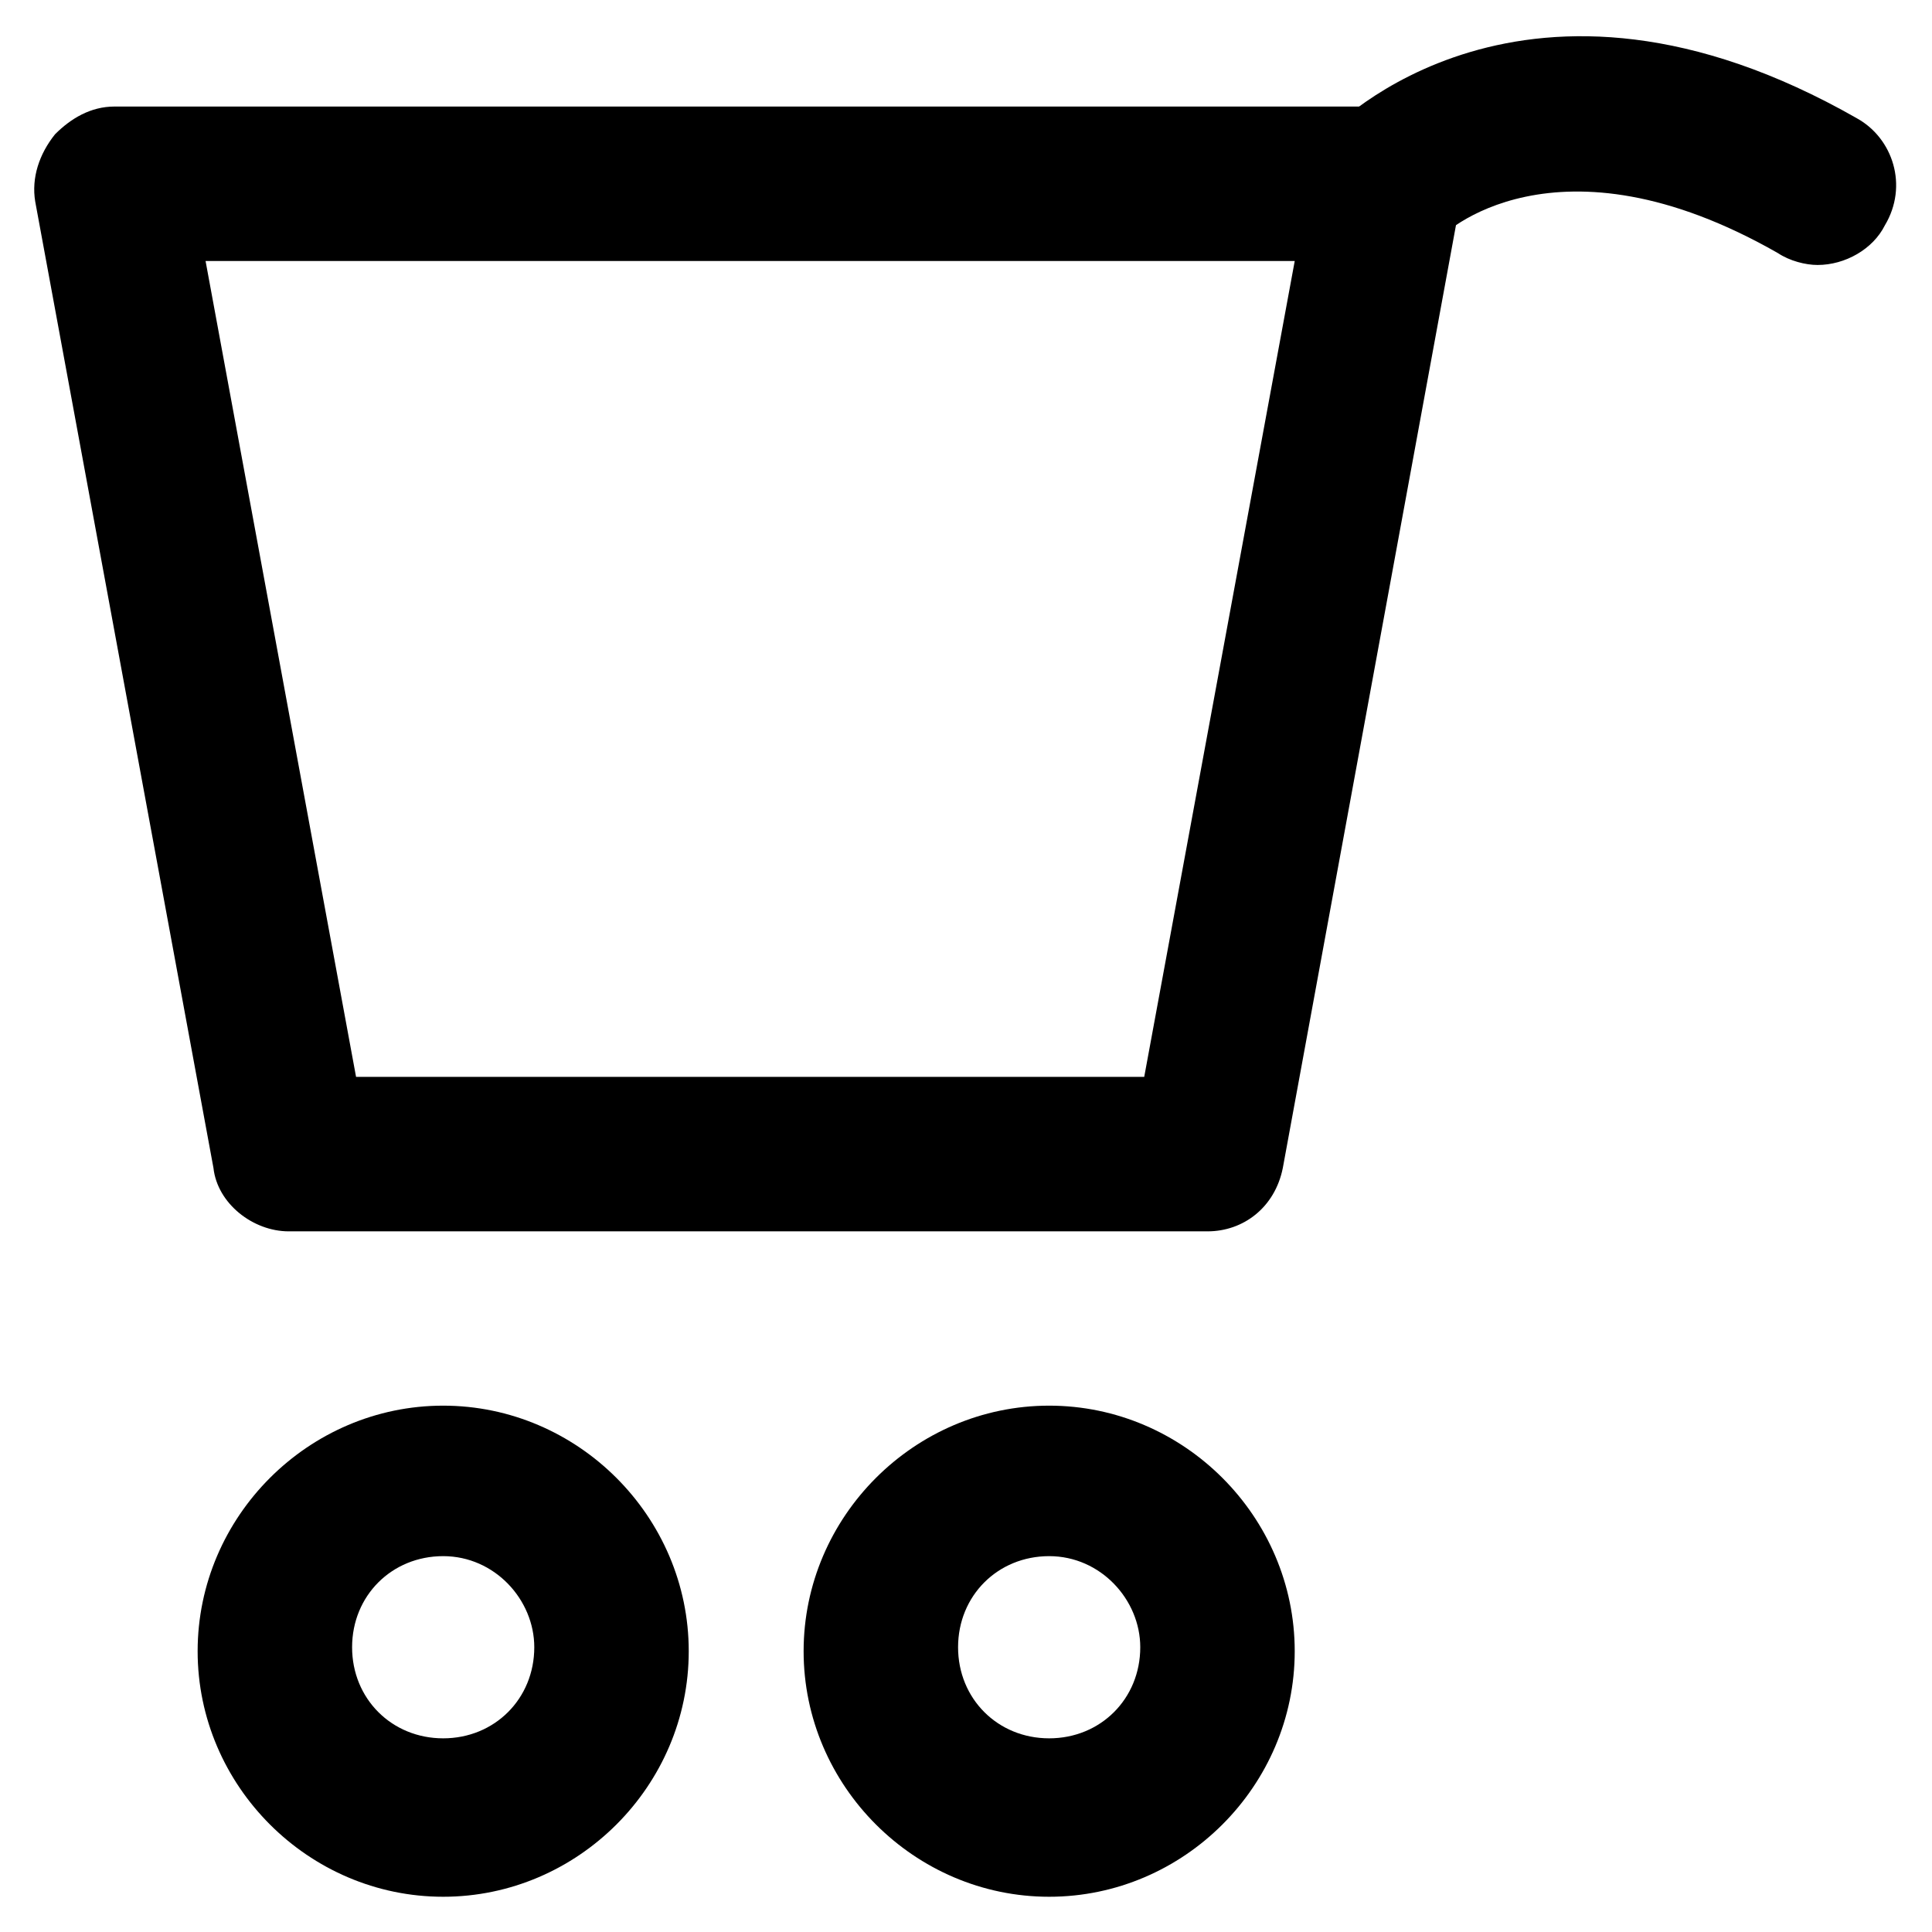 <?xml version="1.0" encoding="UTF-8"?>
<!-- Uploaded to: ICON Repo, www.svgrepo.com, Generator: ICON Repo Mixer Tools -->
<svg fill="#000000" width="800px" height="800px" version="1.1" viewBox="144 144 512 512" xmlns="http://www.w3.org/2000/svg">
 <g>
  <path d="m464.02 470.32h-243.51c-9.445 0-18.895-7.348-19.941-16.793l-47.234-256.1c-1.047-6.297 1.051-12.598 5.25-17.844 4.199-4.199 9.445-7.348 15.742-7.348h336.92c6.297 0 11.547 3.148 15.742 7.348 4.199 4.199 5.246 10.496 4.199 16.793l-47.23 257.15c-2.098 10.496-10.492 16.793-19.941 16.793zm-225.66-40.934h208.87l39.887-216.22h-288.64z"/>
  <path d="m625.66 214.22c-3.148 0-7.348-1.051-10.496-3.148-58.777-33.586-89.215-5.246-90.266-3.148-8.398 8.398-20.992 8.398-29.391 0-7.348-7.348-7.348-19.941 0-28.34 2.098-2.098 52.48-54.578 140.65-4.199 9.445 5.246 13.645 17.844 7.348 28.34-3.148 6.297-10.496 10.496-17.844 10.496z"/>
  <path d="m261.45 646.66c-35.688 0-65.074-29.391-65.074-65.074 0-35.688 29.391-65.074 65.074-65.074 35.688 0 65.074 29.391 65.074 65.074 0.004 35.684-29.387 65.074-65.074 65.074zm0-90.266c-13.645 0-24.141 10.496-24.141 24.141s10.496 24.141 24.141 24.141 24.141-10.496 24.141-24.141c0-12.598-10.492-24.141-24.141-24.141z"/>
  <path d="m422.04 646.66c-35.688 0-65.074-29.391-65.074-65.074 0-35.688 29.391-65.074 65.074-65.074 35.688 0 65.074 29.391 65.074 65.074 0.004 35.684-29.387 65.074-65.074 65.074zm0-90.266c-13.645 0-24.141 10.496-24.141 24.141s10.496 24.141 24.141 24.141c13.645 0 24.141-10.496 24.141-24.141 0-12.598-10.496-24.141-24.141-24.141z"/>
 </g>
</svg>